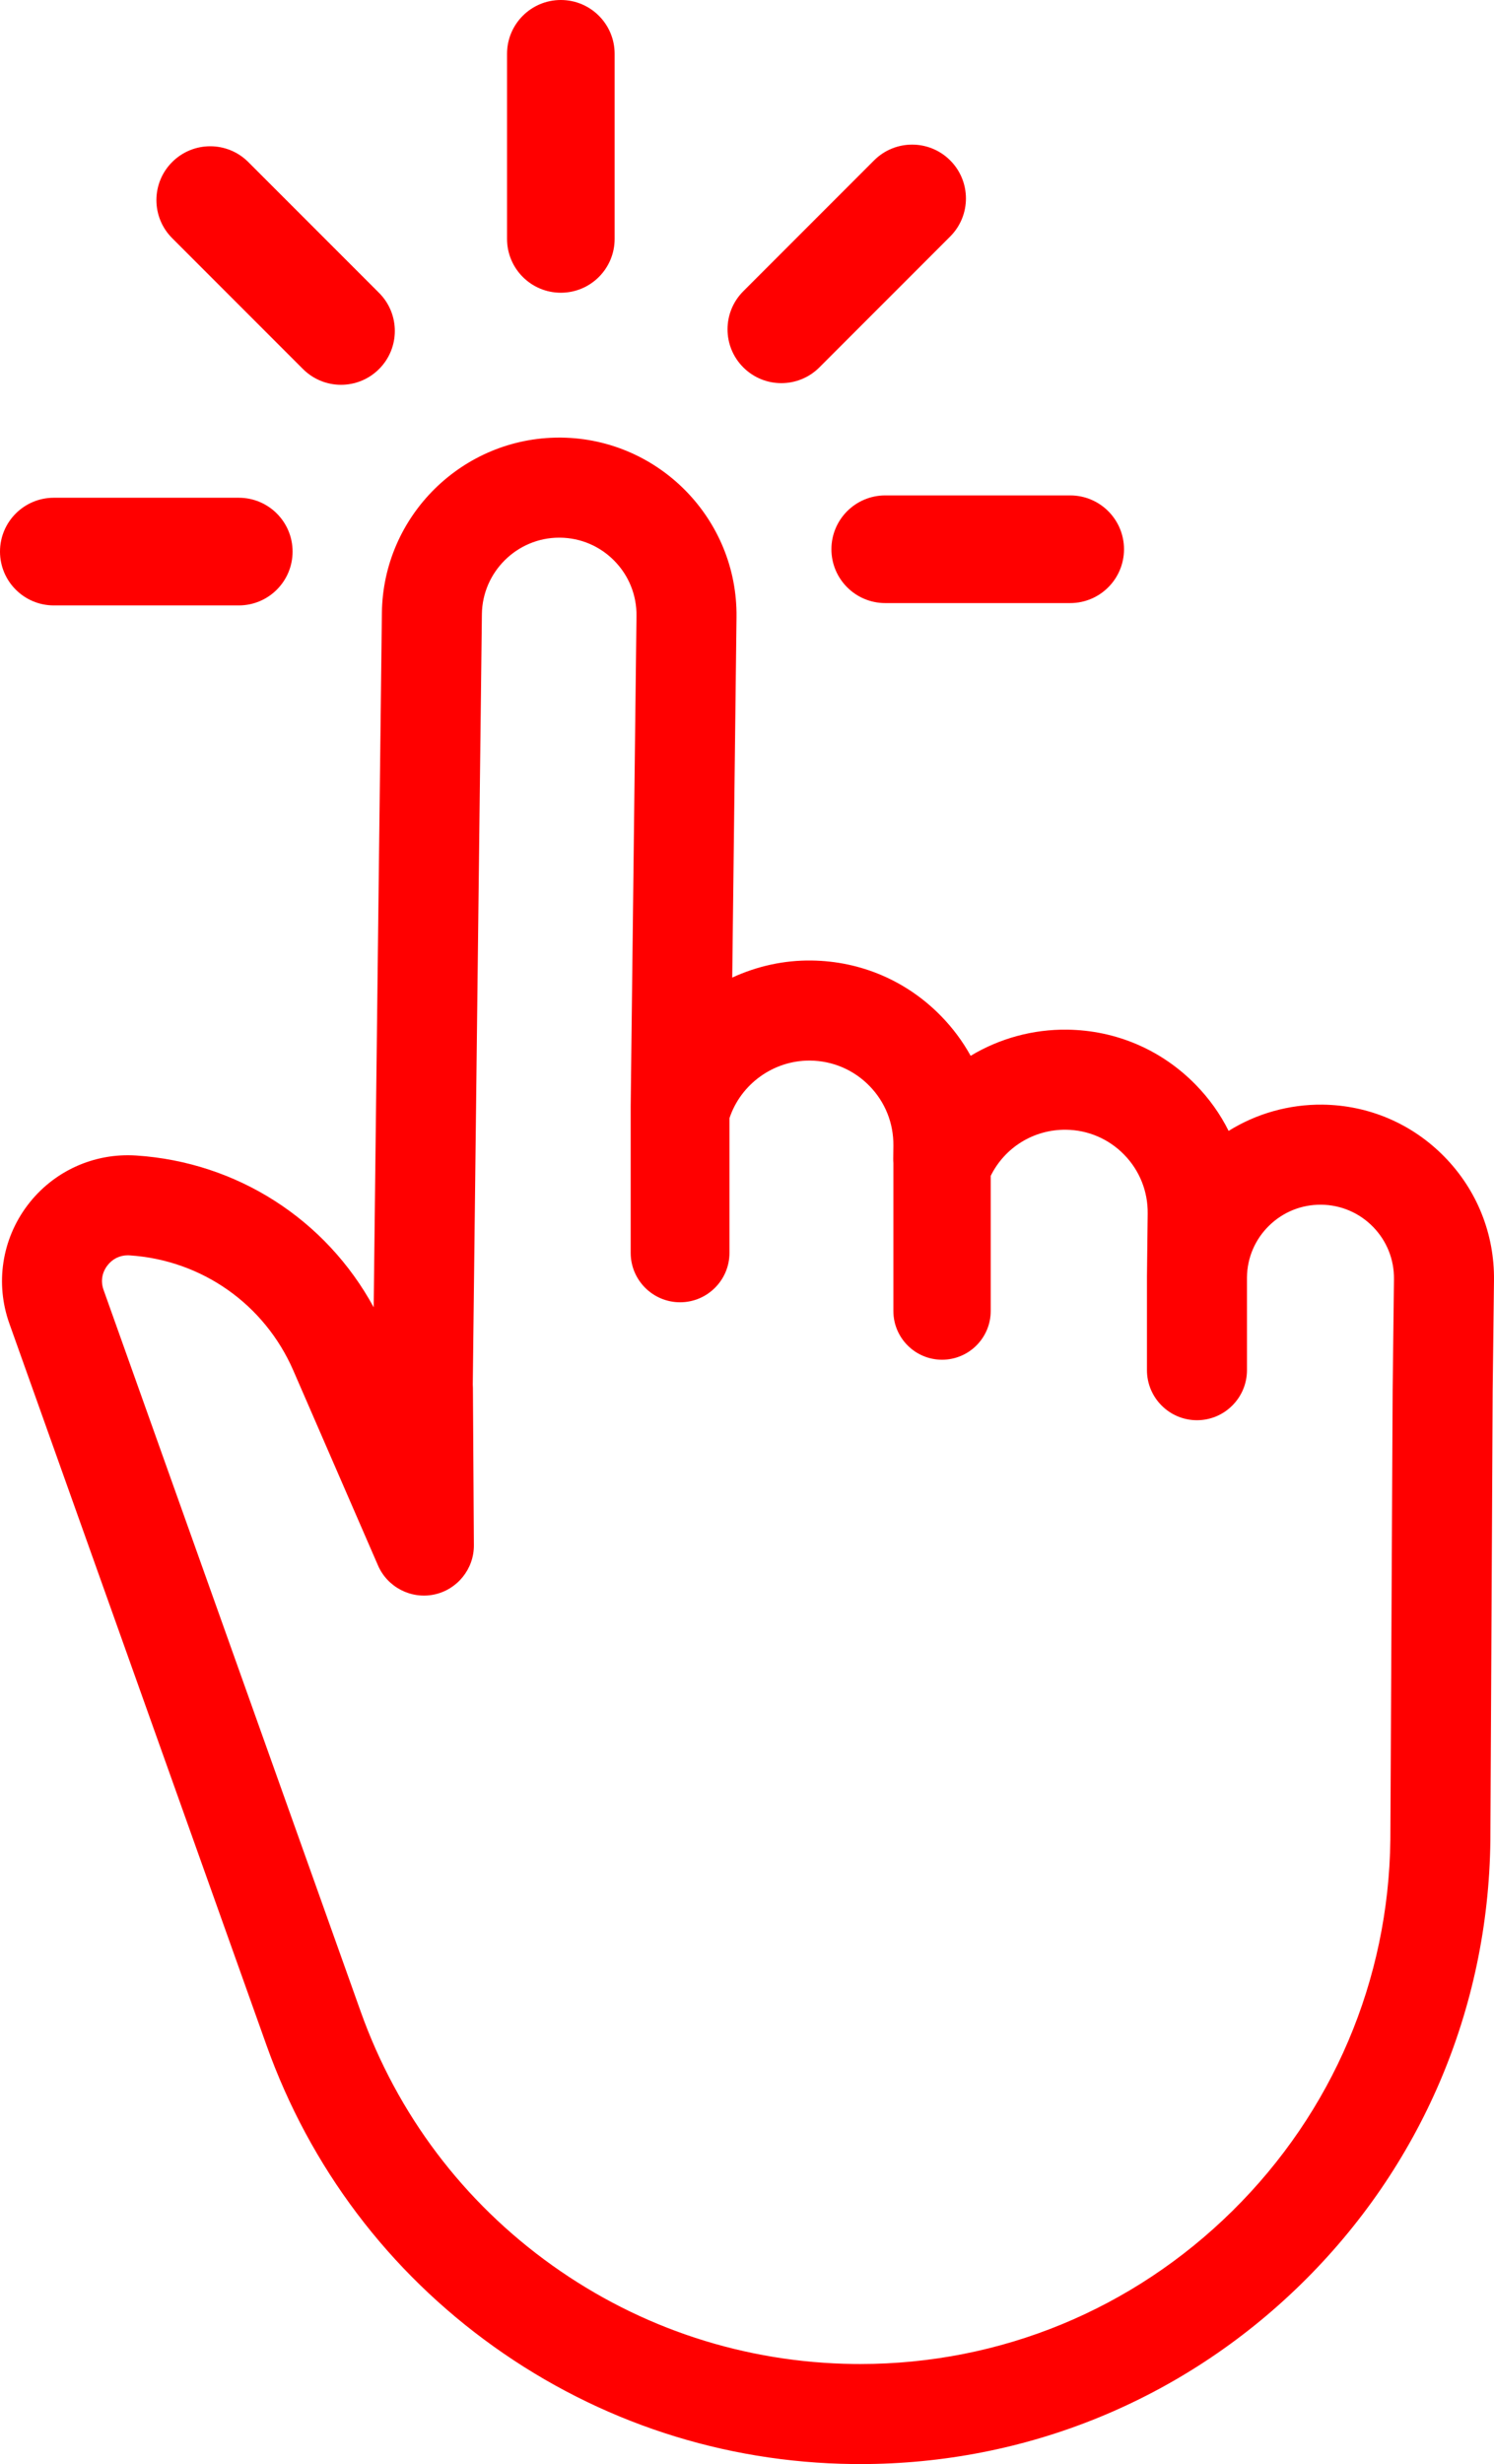 <?xml version="1.0" encoding="UTF-8" standalone="no"?><svg xmlns="http://www.w3.org/2000/svg" xmlns:xlink="http://www.w3.org/1999/xlink" fill="#ff0000" height="860" preserveAspectRatio="xMidYMid meet" version="1" viewBox="0.0 0.0 521.7 860.0" width="521.7" zoomAndPan="magnify"><defs><clipPath id="a"><path d="M 0 152 L 521.699 152 L 521.699 860 L 0 860 Z M 0 152"/></clipPath></defs><g><g id="change1_2"><path d="M 177.055 18.789 L 177.055 83.379 C 177.055 93.758 185.465 102.168 195.844 102.168 C 206.219 102.168 214.629 93.758 214.629 83.379 L 214.629 18.789 C 214.629 8.41 206.219 0 195.844 0 C 185.465 0 177.055 8.41 177.055 18.789"/></g><g id="change1_3"><path d="M 60.125 83.125 L 105.797 128.797 C 113.133 136.137 125.031 136.137 132.367 128.797 C 139.707 121.461 139.707 109.562 132.367 102.227 L 86.695 56.555 C 79.355 49.215 67.461 49.215 60.125 56.555 C 52.785 63.891 52.785 75.789 60.125 83.125"/></g><g id="change1_4"><path d="M 18.789 211.301 L 83.379 211.301 C 93.758 211.301 102.168 202.887 102.168 192.512 C 102.168 182.133 93.758 173.723 83.379 173.723 L 18.789 173.723 C 8.414 173.723 0 182.133 0 192.512 C 0 202.887 8.414 211.301 18.789 211.301"/></g><g id="change1_5"><path d="M 373.711 172.906 L 309.117 172.906 C 298.742 172.906 290.328 181.32 290.328 191.695 C 290.328 202.07 298.742 210.484 309.117 210.484 L 373.711 210.484 C 384.086 210.484 392.5 202.07 392.5 191.695 C 392.5 181.32 384.086 172.906 373.711 172.906"/></g><g id="change1_6"><path d="M 305.227 55.977 L 259.555 101.652 C 252.215 108.988 252.215 120.887 259.555 128.223 C 266.891 135.559 278.789 135.559 286.125 128.223 L 331.797 82.551 C 339.137 75.211 339.137 63.316 331.797 55.977 C 324.461 48.641 312.566 48.641 305.227 55.977"/></g><g clip-path="url(#a)" id="change1_1"><path d="M 165.141 484.395 C 165.137 484 165.121 483.609 165.094 483.223 L 168.277 214.324 C 168.453 199.617 180.559 187.652 195.266 187.652 L 195.59 187.652 C 202.801 187.738 209.543 190.629 214.582 195.785 C 219.617 200.945 222.348 207.754 222.262 214.965 L 220.234 386.102 L 220.234 437.27 C 220.234 446.777 227.973 454.516 237.48 454.516 C 246.992 454.516 254.727 446.777 254.727 437.27 L 254.727 390.27 C 258.668 378.383 270 370.156 282.609 370.156 L 282.957 370.16 C 290.797 370.254 298.133 373.395 303.613 379.004 C 309.09 384.613 312.059 392.023 311.965 399.863 L 311.91 404.453 C 311.906 404.938 311.922 405.43 311.965 405.957 L 311.965 457.57 C 311.965 466.945 319.586 474.566 328.961 474.566 C 338.328 474.566 345.953 466.945 345.953 457.57 L 345.953 410.398 C 350.875 400.434 360.984 394.184 372.219 394.293 C 379.934 394.383 387.156 397.477 392.551 402.996 C 397.941 408.52 400.859 415.812 400.77 423.531 L 400.512 445.492 L 400.512 478.211 C 400.512 487.84 408.344 495.676 417.973 495.676 C 427.602 495.676 435.438 487.84 435.438 478.211 L 435.434 445.824 C 435.516 438.969 438.262 432.555 443.168 427.766 C 448.07 422.98 454.543 420.379 461.406 420.461 C 468.262 420.543 474.676 423.289 479.469 428.195 C 484.258 433.102 486.852 439.578 486.77 446.434 L 486.312 485.023 L 485.508 642.109 C 484.926 691.098 465.359 737.082 430.406 771.598 C 395.48 806.082 349.312 825.074 300.398 825.074 C 299.66 825.074 298.914 825.07 298.172 825.062 C 260.152 824.609 223.707 812.691 192.766 790.602 C 161.824 768.508 138.727 737.902 125.961 702.09 L 36.168 450.207 C 35.109 447.242 35.574 444.23 37.469 441.719 C 39.223 439.398 41.766 438.121 44.629 438.121 C 44.844 438.121 45.059 438.129 45.277 438.145 C 70.473 439.793 92.379 455.203 102.441 478.359 L 132.004 546.379 C 135.293 553.957 143.543 558.223 151.629 556.508 C 159.707 554.801 165.531 547.566 165.48 539.312 Z M 504.453 403.793 C 493.148 392.211 478.004 385.73 461.816 385.535 C 450.199 385.414 438.785 388.613 429.031 394.703 C 426.098 388.812 422.25 383.422 417.535 378.594 C 405.625 366.398 389.676 359.57 372.648 359.367 C 360.793 359.207 349.074 362.398 338.945 368.492 C 336.164 363.453 332.703 358.801 328.598 354.602 C 316.602 342.316 300.539 335.438 283.367 335.234 C 273.832 335.098 264.352 337.195 255.695 341.191 L 257.188 215.379 C 257.59 181.238 230.145 153.137 195.996 152.73 C 195.77 152.727 195.543 152.727 195.316 152.727 C 161.488 152.727 133.758 180.035 133.355 213.91 L 130.484 456.258 C 113.84 425.633 82.82 405.602 47.559 403.293 C 32.738 402.316 18.543 408.824 9.598 420.668 C 0.648 432.52 -1.719 447.945 3.27 461.938 L 93.059 713.816 C 108.234 756.387 135.695 792.766 172.469 819.027 C 209.246 845.285 252.57 859.449 297.766 859.984 C 298.66 859.992 299.539 860 300.434 860 C 358.191 860 412.777 837.758 454.133 797.371 C 496.188 756.301 519.734 701.281 520.434 642.406 L 521.238 485.402 L 521.695 446.848 C 521.887 430.66 515.762 415.371 504.453 403.793"/></g></g></svg>